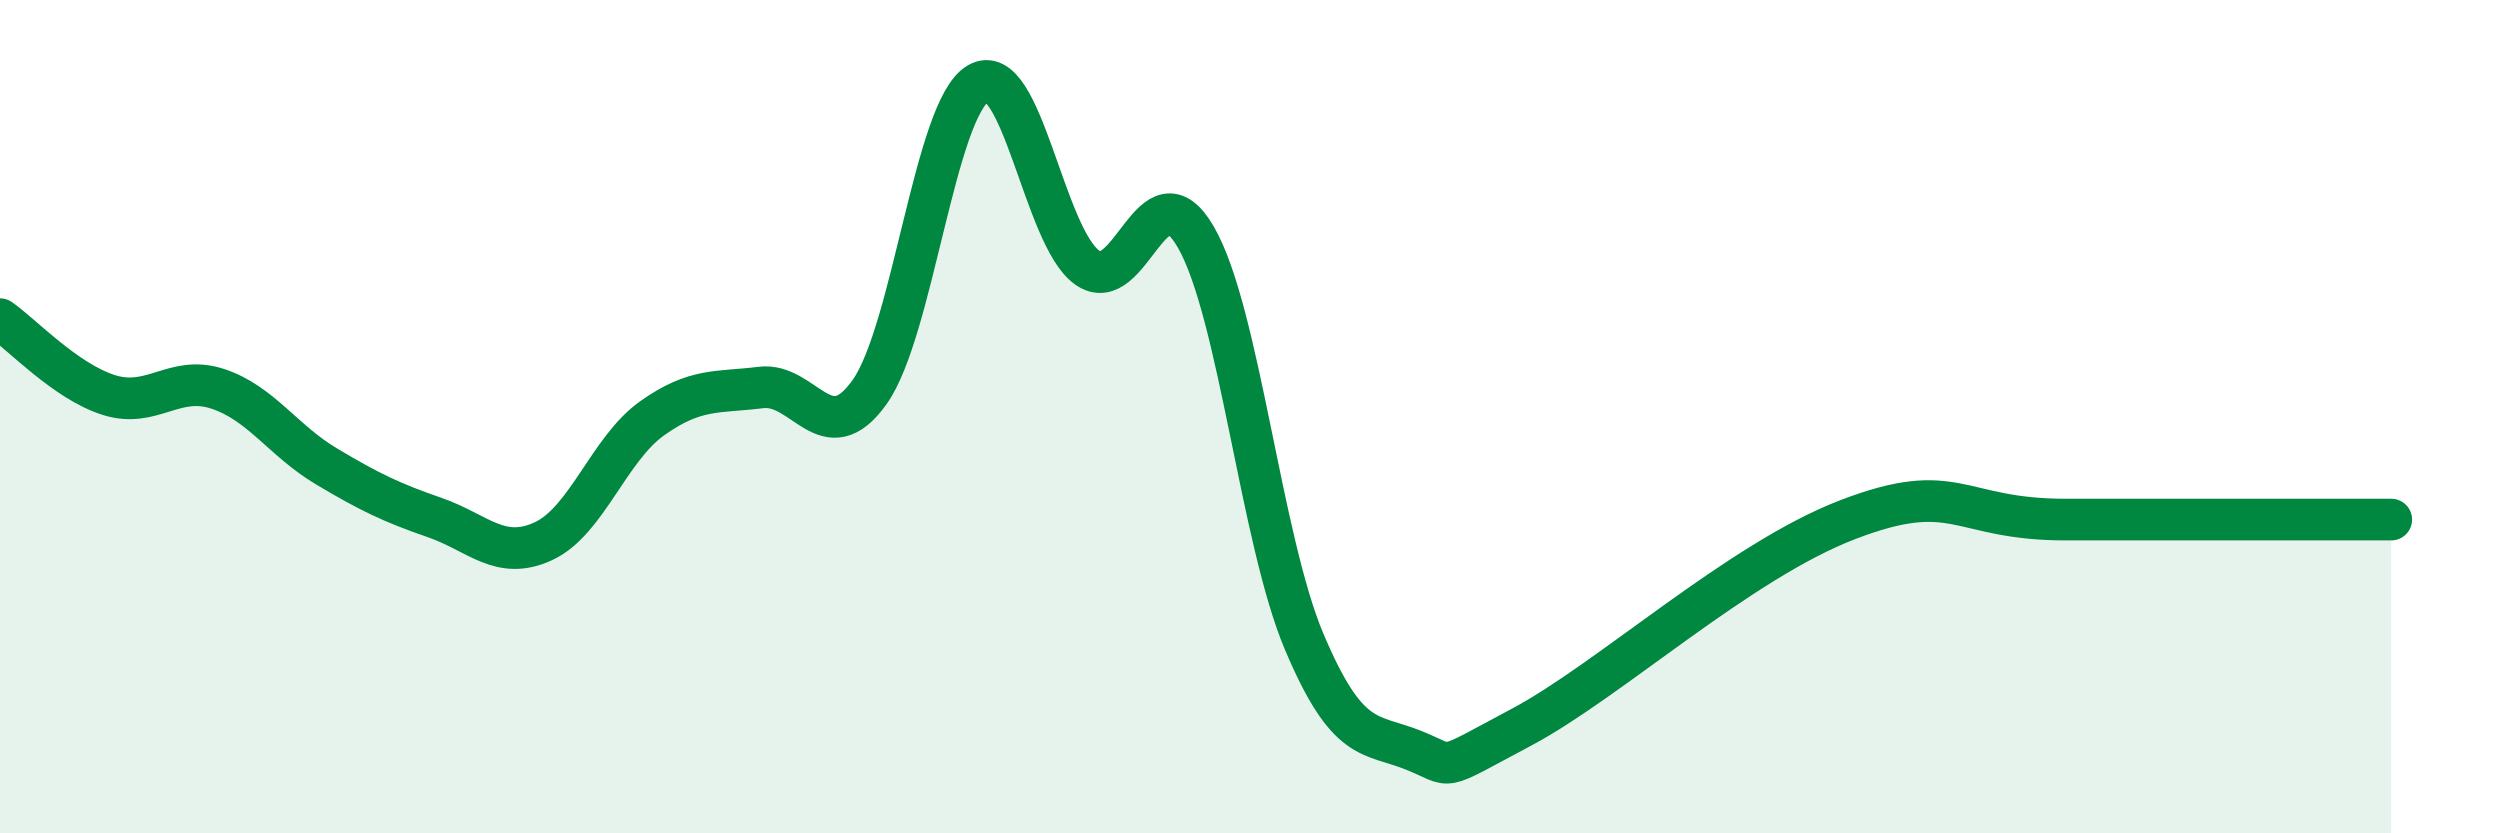 
    <svg width="60" height="20" viewBox="0 0 60 20" xmlns="http://www.w3.org/2000/svg">
      <path
        d="M 0,7.66 C 0.52,8.02 1.57,9.15 2.61,9.48 C 3.65,9.81 4.18,8.99 5.22,9.33 C 6.26,9.67 6.79,10.57 7.83,11.19 C 8.87,11.81 9.39,12.06 10.43,12.42 C 11.47,12.78 12,13.47 13.04,12.99 C 14.08,12.51 14.61,10.78 15.65,10.04 C 16.69,9.3 17.22,9.43 18.26,9.3 C 19.3,9.17 19.83,10.87 20.87,9.41 C 21.91,7.95 22.44,2.6 23.48,2 C 24.52,1.4 25.05,5.68 26.09,6.42 C 27.13,7.16 27.66,3.89 28.7,5.69 C 29.74,7.49 30.26,12.94 31.3,15.4 C 32.34,17.86 32.87,17.59 33.91,18 C 34.95,18.41 34.43,18.56 36.52,17.45 C 38.61,16.34 41.74,13.47 44.35,12.47 C 46.96,11.47 46.96,12.47 49.57,12.47 C 52.18,12.47 55.83,12.47 57.39,12.47L57.39 20L0 20Z"
        fill="#008740"
        opacity="0.1"
        stroke-linecap="round"
        stroke-linejoin="round"
      />
      <path
        d="M 0,7.66 C 0.52,8.02 1.57,9.15 2.61,9.48 C 3.65,9.81 4.18,8.99 5.22,9.33 C 6.26,9.67 6.79,10.57 7.83,11.19 C 8.87,11.81 9.39,12.06 10.43,12.42 C 11.47,12.78 12,13.47 13.04,12.99 C 14.08,12.51 14.61,10.78 15.65,10.04 C 16.69,9.3 17.22,9.43 18.26,9.3 C 19.3,9.17 19.83,10.87 20.87,9.41 C 21.91,7.95 22.44,2.6 23.48,2 C 24.52,1.4 25.05,5.68 26.09,6.42 C 27.13,7.16 27.66,3.89 28.7,5.69 C 29.74,7.49 30.26,12.94 31.3,15.4 C 32.34,17.86 32.87,17.59 33.91,18 C 34.95,18.41 34.43,18.56 36.52,17.45 C 38.61,16.34 41.74,13.47 44.35,12.47 C 46.96,11.47 46.96,12.47 49.57,12.47 C 52.18,12.47 55.83,12.47 57.39,12.47"
        stroke="#008740"
        stroke-width="1"
        fill="none"
        stroke-linecap="round"
        stroke-linejoin="round"
      />
    </svg>
  